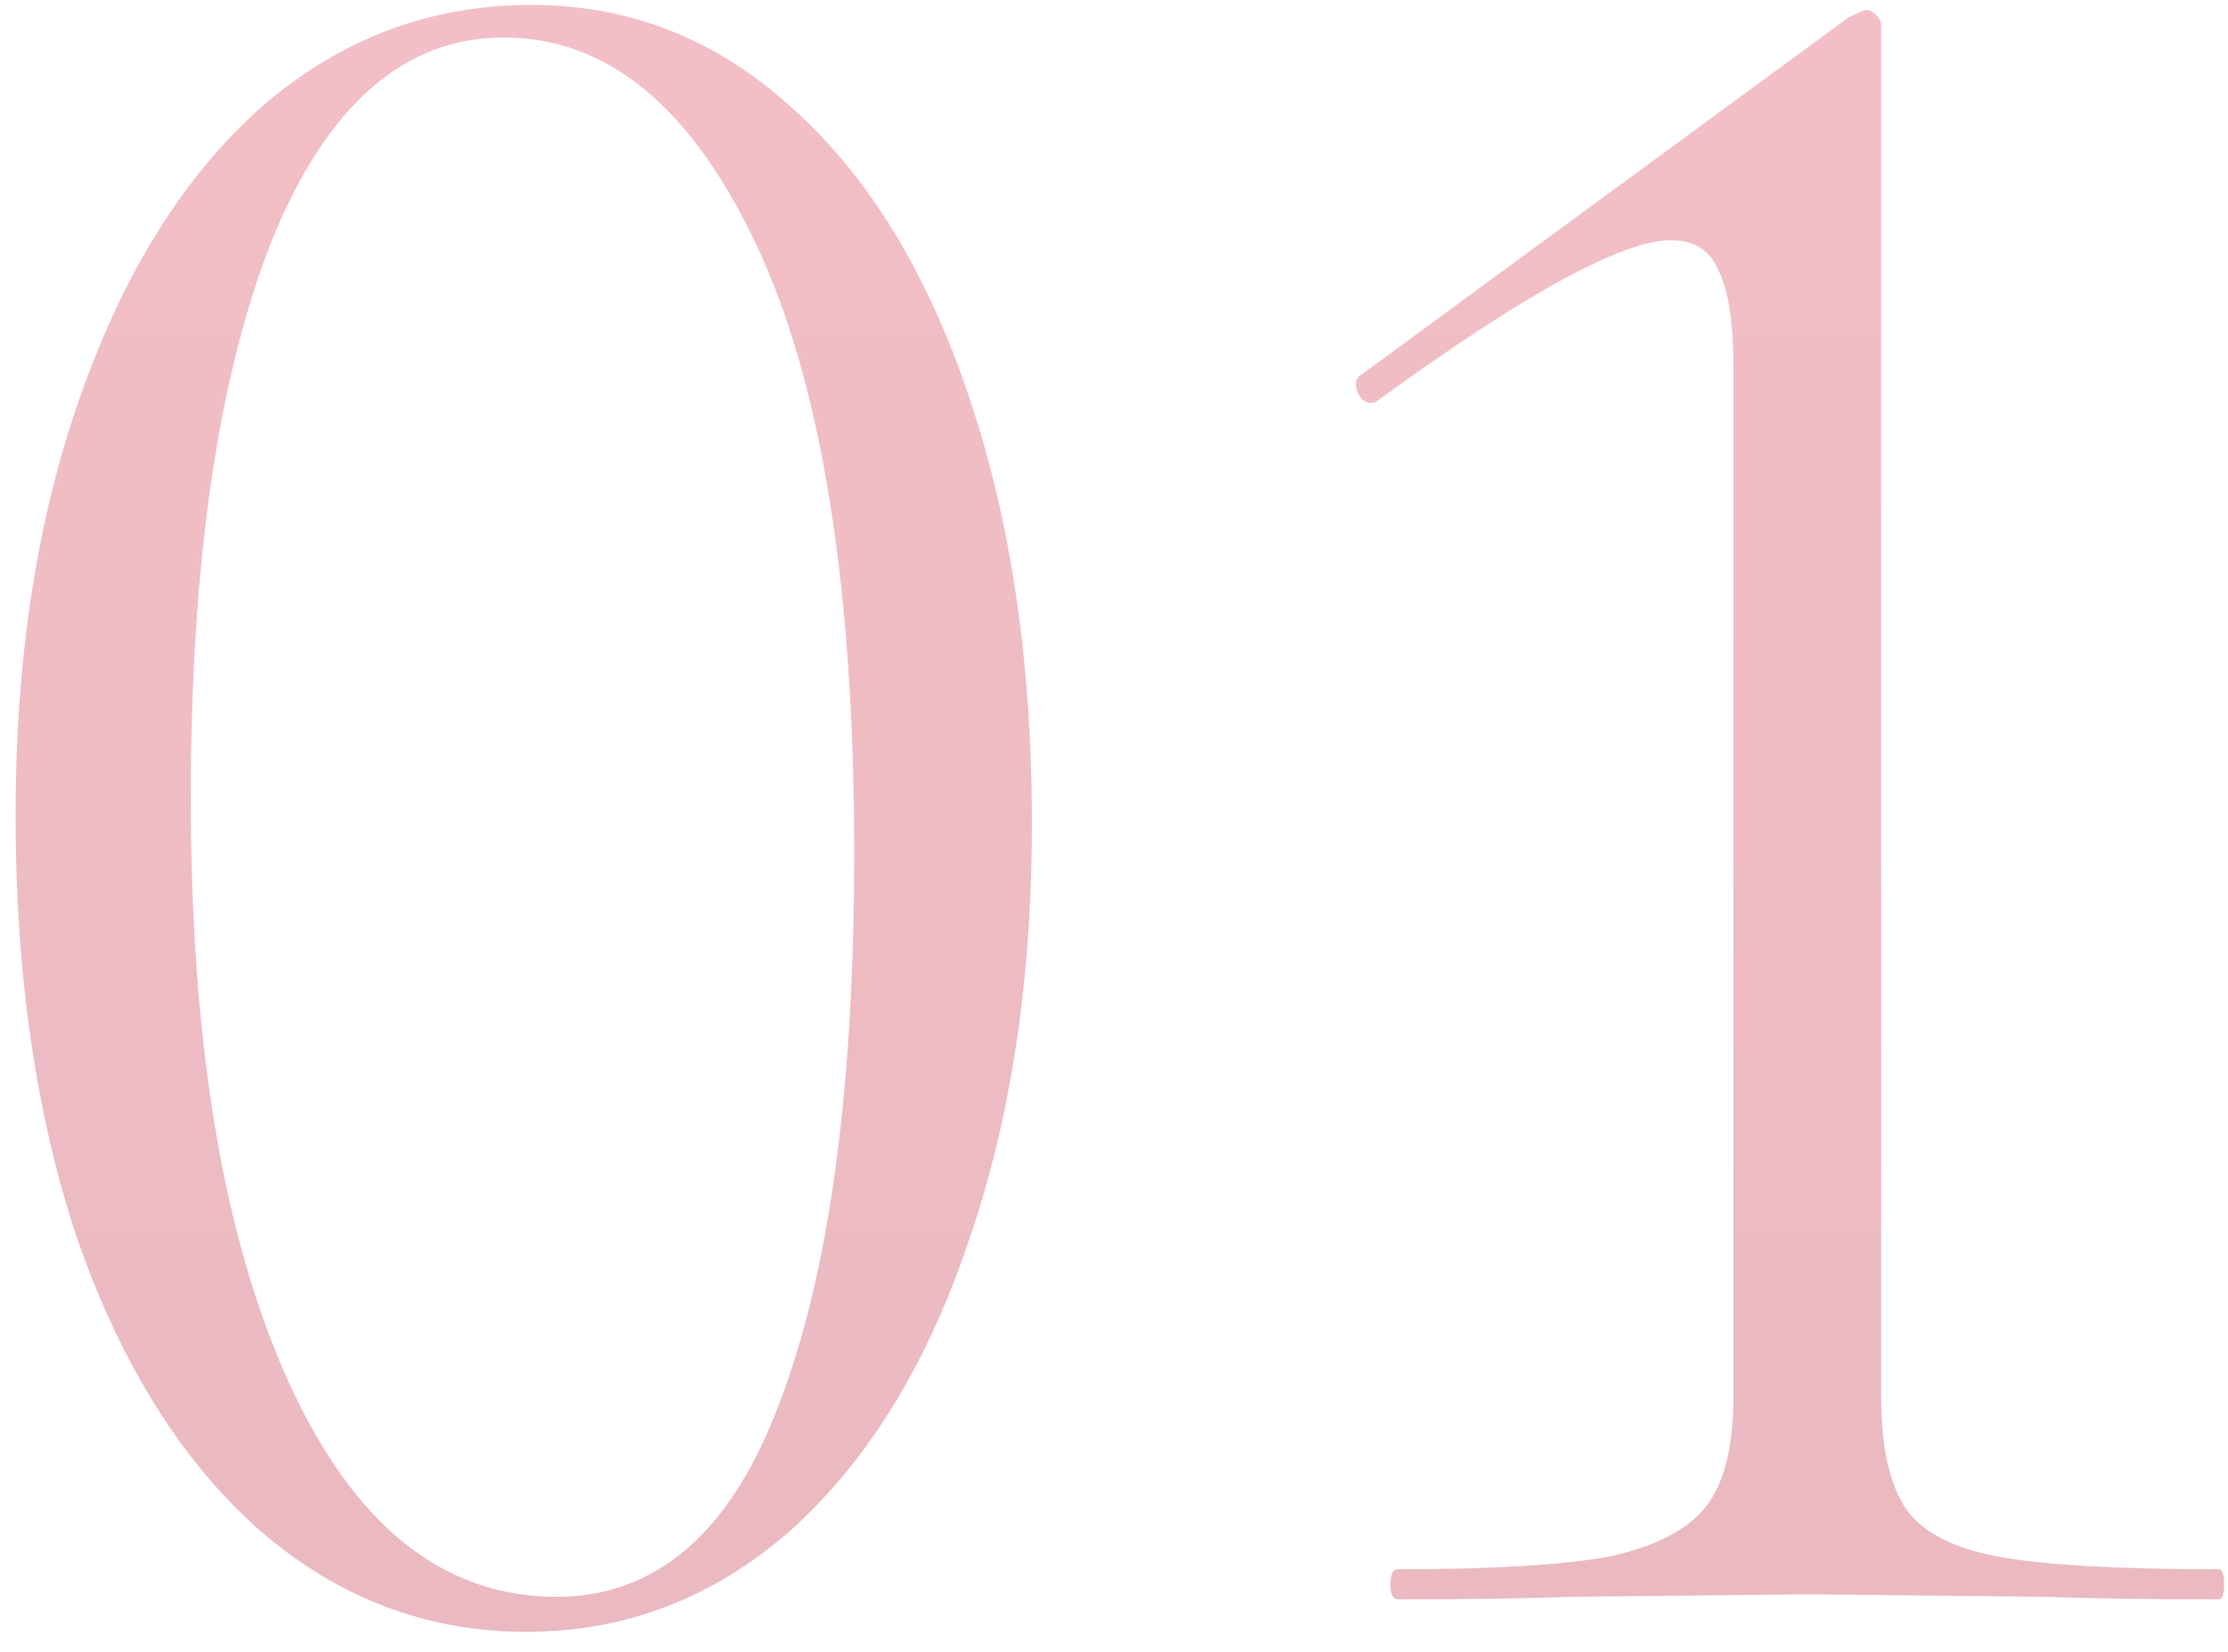 <?xml version="1.0" encoding="UTF-8"?> <svg xmlns="http://www.w3.org/2000/svg" width="89" height="66" viewBox="0 0 89 66" fill="none"><path opacity="0.3" d="M21.022 65.197C17.022 65.197 13.455 63.83 10.322 61.097C7.255 58.364 4.855 54.53 3.122 49.597C1.455 44.664 0.622 38.997 0.622 32.597C0.622 26.264 1.488 20.664 3.222 15.797C4.955 10.864 7.355 7.03 10.422 4.297C13.555 1.564 17.155 0.197 21.222 0.197C25.155 0.197 28.622 1.564 31.622 4.297C34.688 7.03 37.055 10.897 38.722 15.897C40.388 20.83 41.222 26.497 41.222 32.897C41.222 39.23 40.355 44.864 38.622 49.797C36.955 54.664 34.588 58.464 31.522 61.197C28.455 63.864 24.955 65.197 21.022 65.197ZM22.222 63.797C26.222 63.797 29.188 61.23 31.122 56.097C33.122 50.897 34.122 43.564 34.122 34.097C34.122 23.43 32.822 15.33 30.222 9.797C27.622 4.264 24.255 1.497 20.122 1.497C16.122 1.497 13.022 4.23 10.822 9.697C8.688 15.164 7.622 22.564 7.622 31.897C7.622 41.697 8.922 49.464 11.522 55.197C14.122 60.93 17.688 63.797 22.222 63.797ZM55.843 63.897C55.643 63.897 55.543 63.697 55.543 63.297C55.543 62.897 55.643 62.697 55.843 62.697C59.576 62.697 62.376 62.53 64.243 62.197C66.109 61.797 67.409 61.13 68.143 60.197C68.876 59.264 69.243 57.797 69.243 55.797V14.597C69.243 12.864 69.043 11.597 68.643 10.797C68.309 9.997 67.676 9.597 66.743 9.597C64.809 9.597 60.909 11.73 55.043 15.997C54.976 16.064 54.876 16.097 54.743 16.097C54.543 16.097 54.376 15.964 54.243 15.697C54.109 15.364 54.143 15.13 54.343 14.997L73.843 0.697C74.243 0.497 74.476 0.397 74.543 0.397C74.676 0.397 74.809 0.464 74.943 0.597C75.076 0.73 75.143 0.864 75.143 0.997V55.797C75.143 57.797 75.476 59.297 76.143 60.297C76.809 61.23 78.043 61.864 79.843 62.197C81.709 62.53 84.643 62.697 88.643 62.697C88.776 62.697 88.843 62.897 88.843 63.297C88.843 63.697 88.776 63.897 88.643 63.897C85.709 63.897 83.409 63.864 81.743 63.797L72.243 63.697L62.743 63.797C61.076 63.864 58.776 63.897 55.843 63.897Z" fill="url(#paint0_linear_2629_203)"></path><defs><linearGradient id="paint0_linear_2629_203" x1="45.922" y1="-23.103" x2="45.922" y2="92.897" gradientUnits="userSpaceOnUse"><stop stop-color="#E4304C"></stop><stop offset="1" stop-color="#AF1129"></stop></linearGradient></defs></svg> 